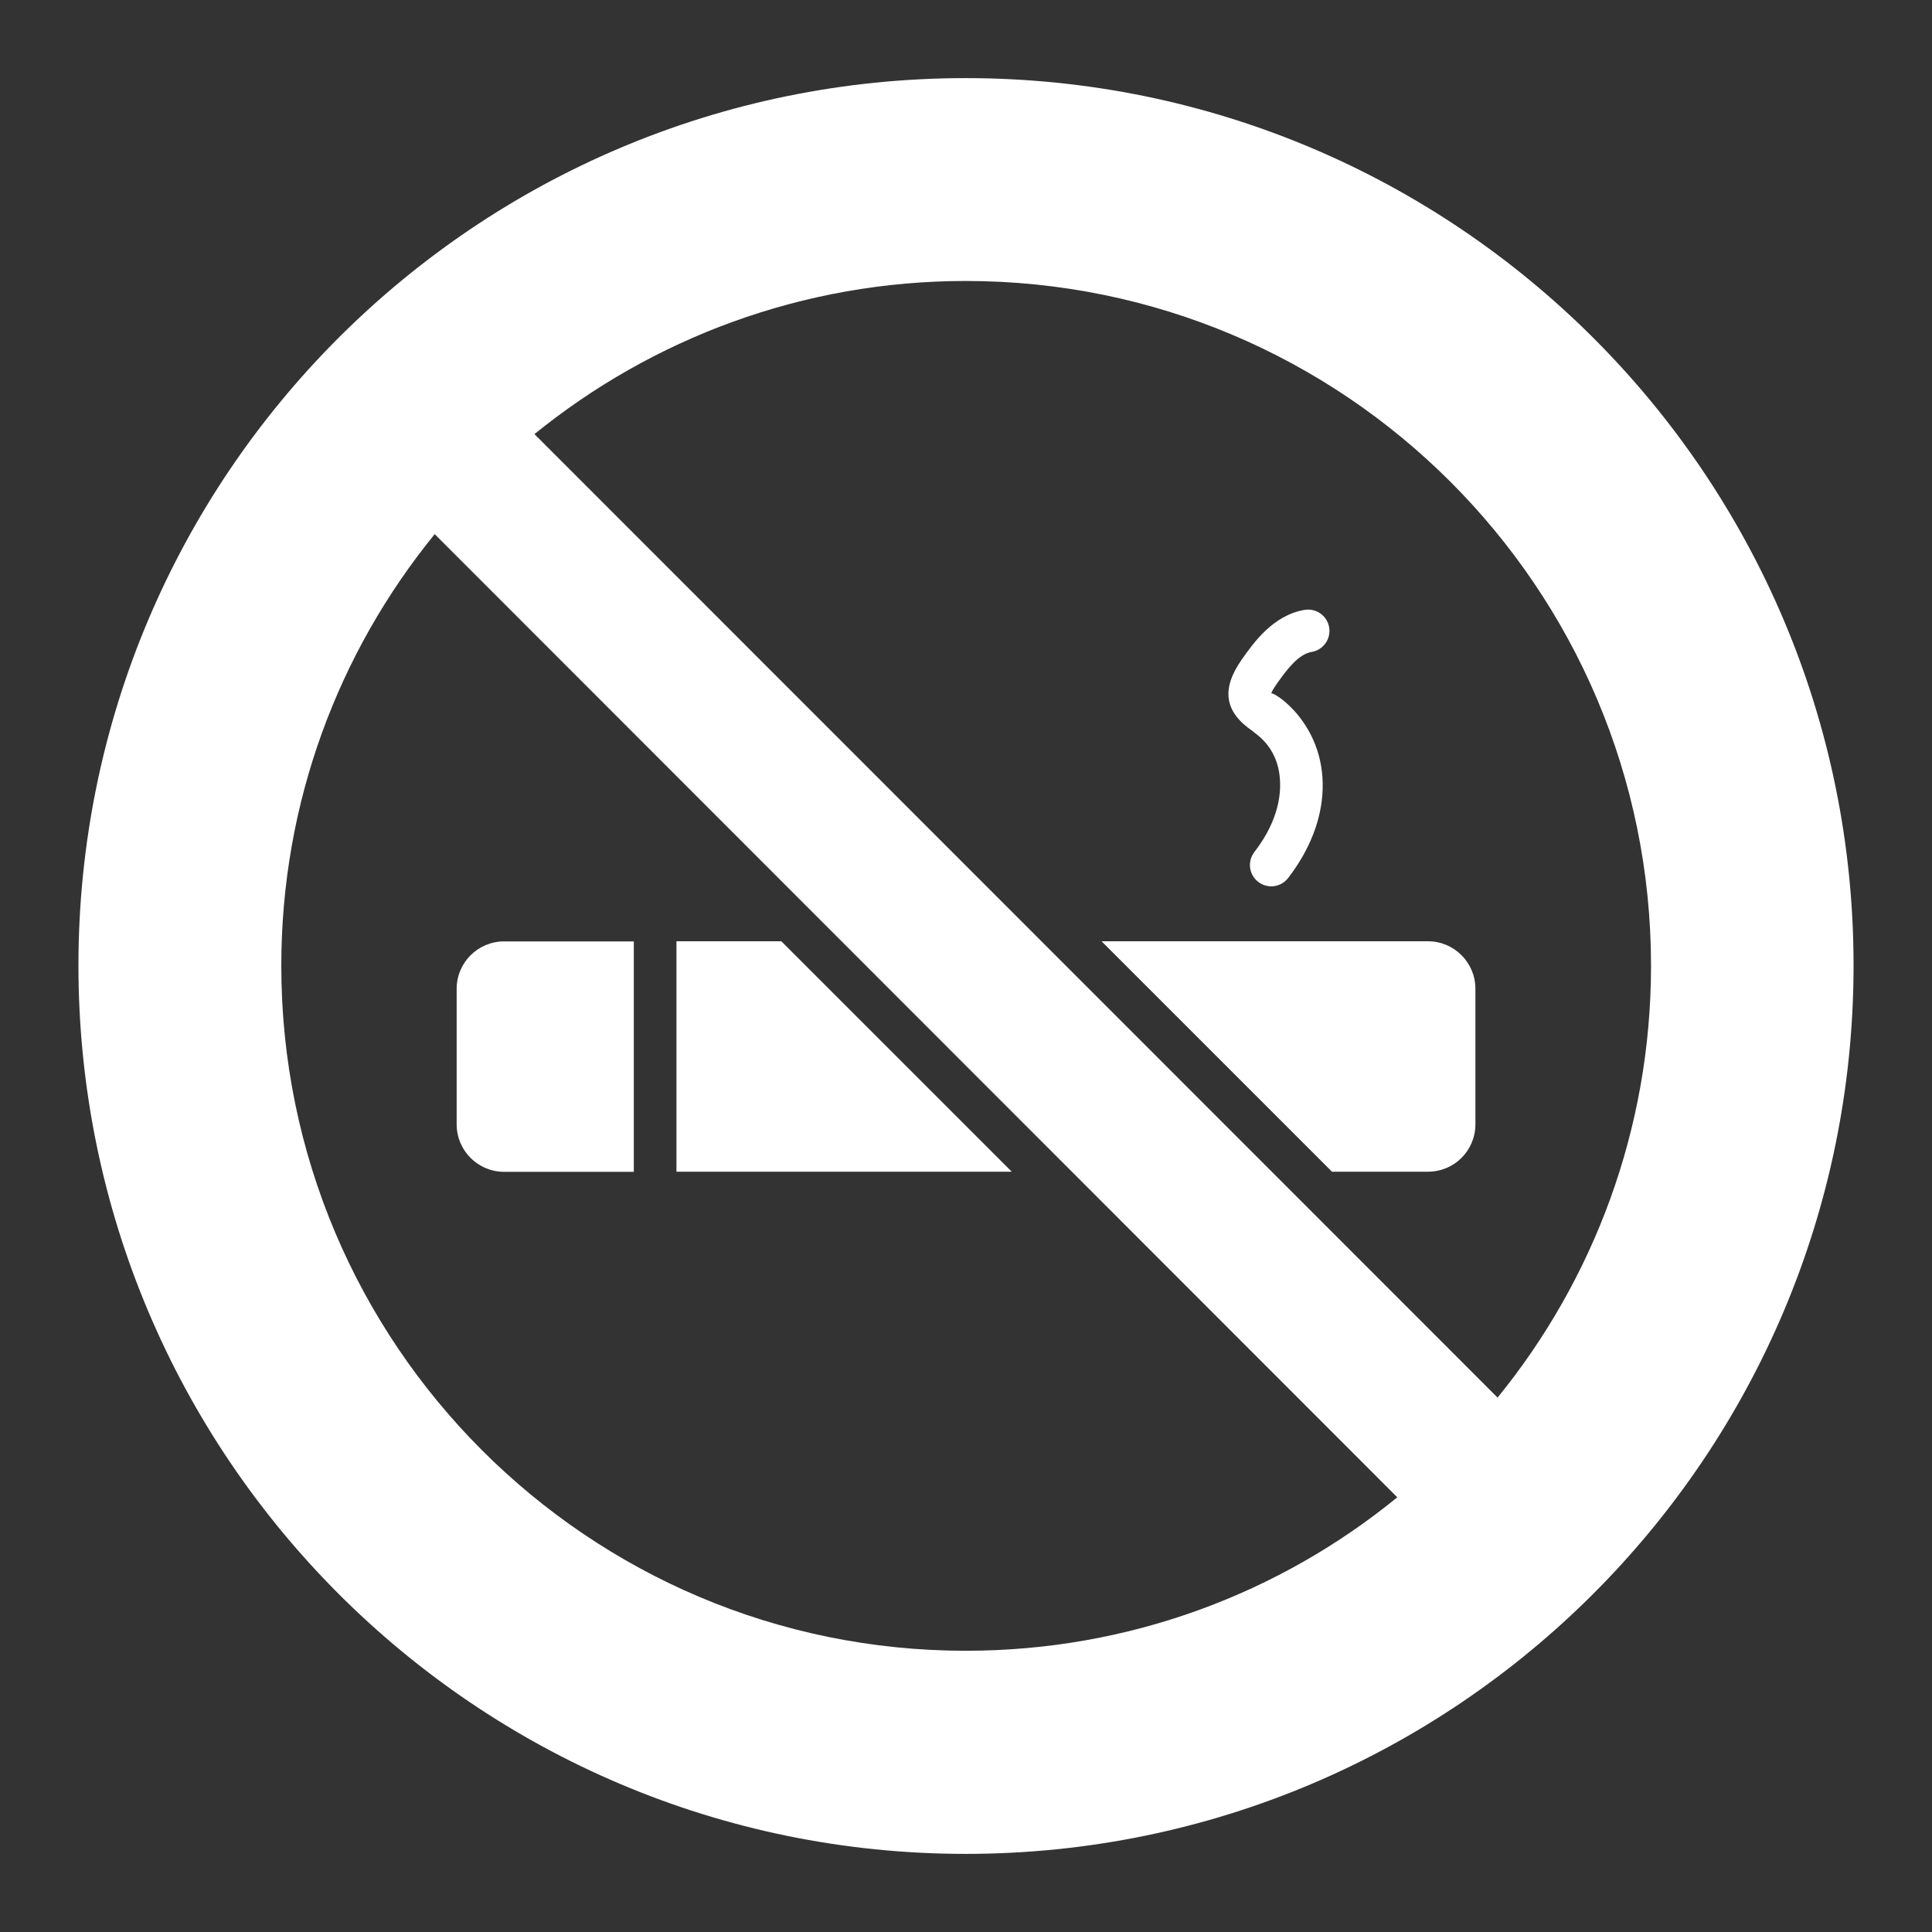 <svg width="30" height="30" viewBox="0 0 30 30" fill="none" xmlns="http://www.w3.org/2000/svg">
<rect x="0" y="0" width="30" height="30" fill="#333333" stroke="none"/>
<path d="M22.91 15.353V17.457C22.91 17.868 22.58 18.194 22.174 18.194H20.683C19.774 17.285 18.605 16.116 17.105 14.616H22.174C22.58 14.616 22.91 14.947 22.91 15.353Z" fill="white"/>
<path d="M15.71 18.194H10.504V14.616H12.132L15.71 18.194Z" fill="white"/>
<path d="M9.842 14.618H7.828C7.421 14.618 7.091 14.947 7.091 15.354V17.459C7.091 17.866 7.421 18.196 7.828 18.196H9.842V14.618Z" fill="white"/>
<path d="M14.996 1.213C7.385 1.213 1.218 7.385 1.218 14.991C1.218 22.606 7.385 28.787 14.996 28.787C22.61 28.787 28.782 22.606 28.782 14.991C28.782 7.385 22.61 1.213 14.996 1.213ZM14.996 25.633C9.128 25.633 4.368 20.868 4.368 14.996C4.368 12.454 5.259 10.125 6.75 8.294L21.697 23.25C19.871 24.741 17.537 25.633 14.996 25.633ZM23.254 21.702C21.871 20.318 28.551 27 8.299 6.741C10.125 5.259 12.459 4.363 14.996 4.363C20.868 4.363 25.637 9.124 25.637 14.996C25.637 17.541 24.741 19.875 23.254 21.702Z" fill="white"/>
<path d="M19.538 13.694C19.393 13.583 19.366 13.375 19.478 13.23C19.653 13.004 19.863 12.649 19.877 12.236C19.898 11.608 19.488 11.397 19.452 11.353C19.006 11.051 18.964 10.695 19.282 10.241C19.463 9.984 19.766 9.553 20.258 9.47C20.438 9.441 20.609 9.561 20.639 9.742C20.669 9.922 20.548 10.093 20.367 10.123C20.165 10.157 19.988 10.388 19.824 10.621C19.759 10.714 19.743 10.754 19.739 10.769C19.758 10.725 20.572 11.221 20.538 12.258C20.523 12.724 20.337 13.2 20.002 13.634C19.89 13.779 19.683 13.806 19.538 13.694Z" fill="white"/>
</svg>

